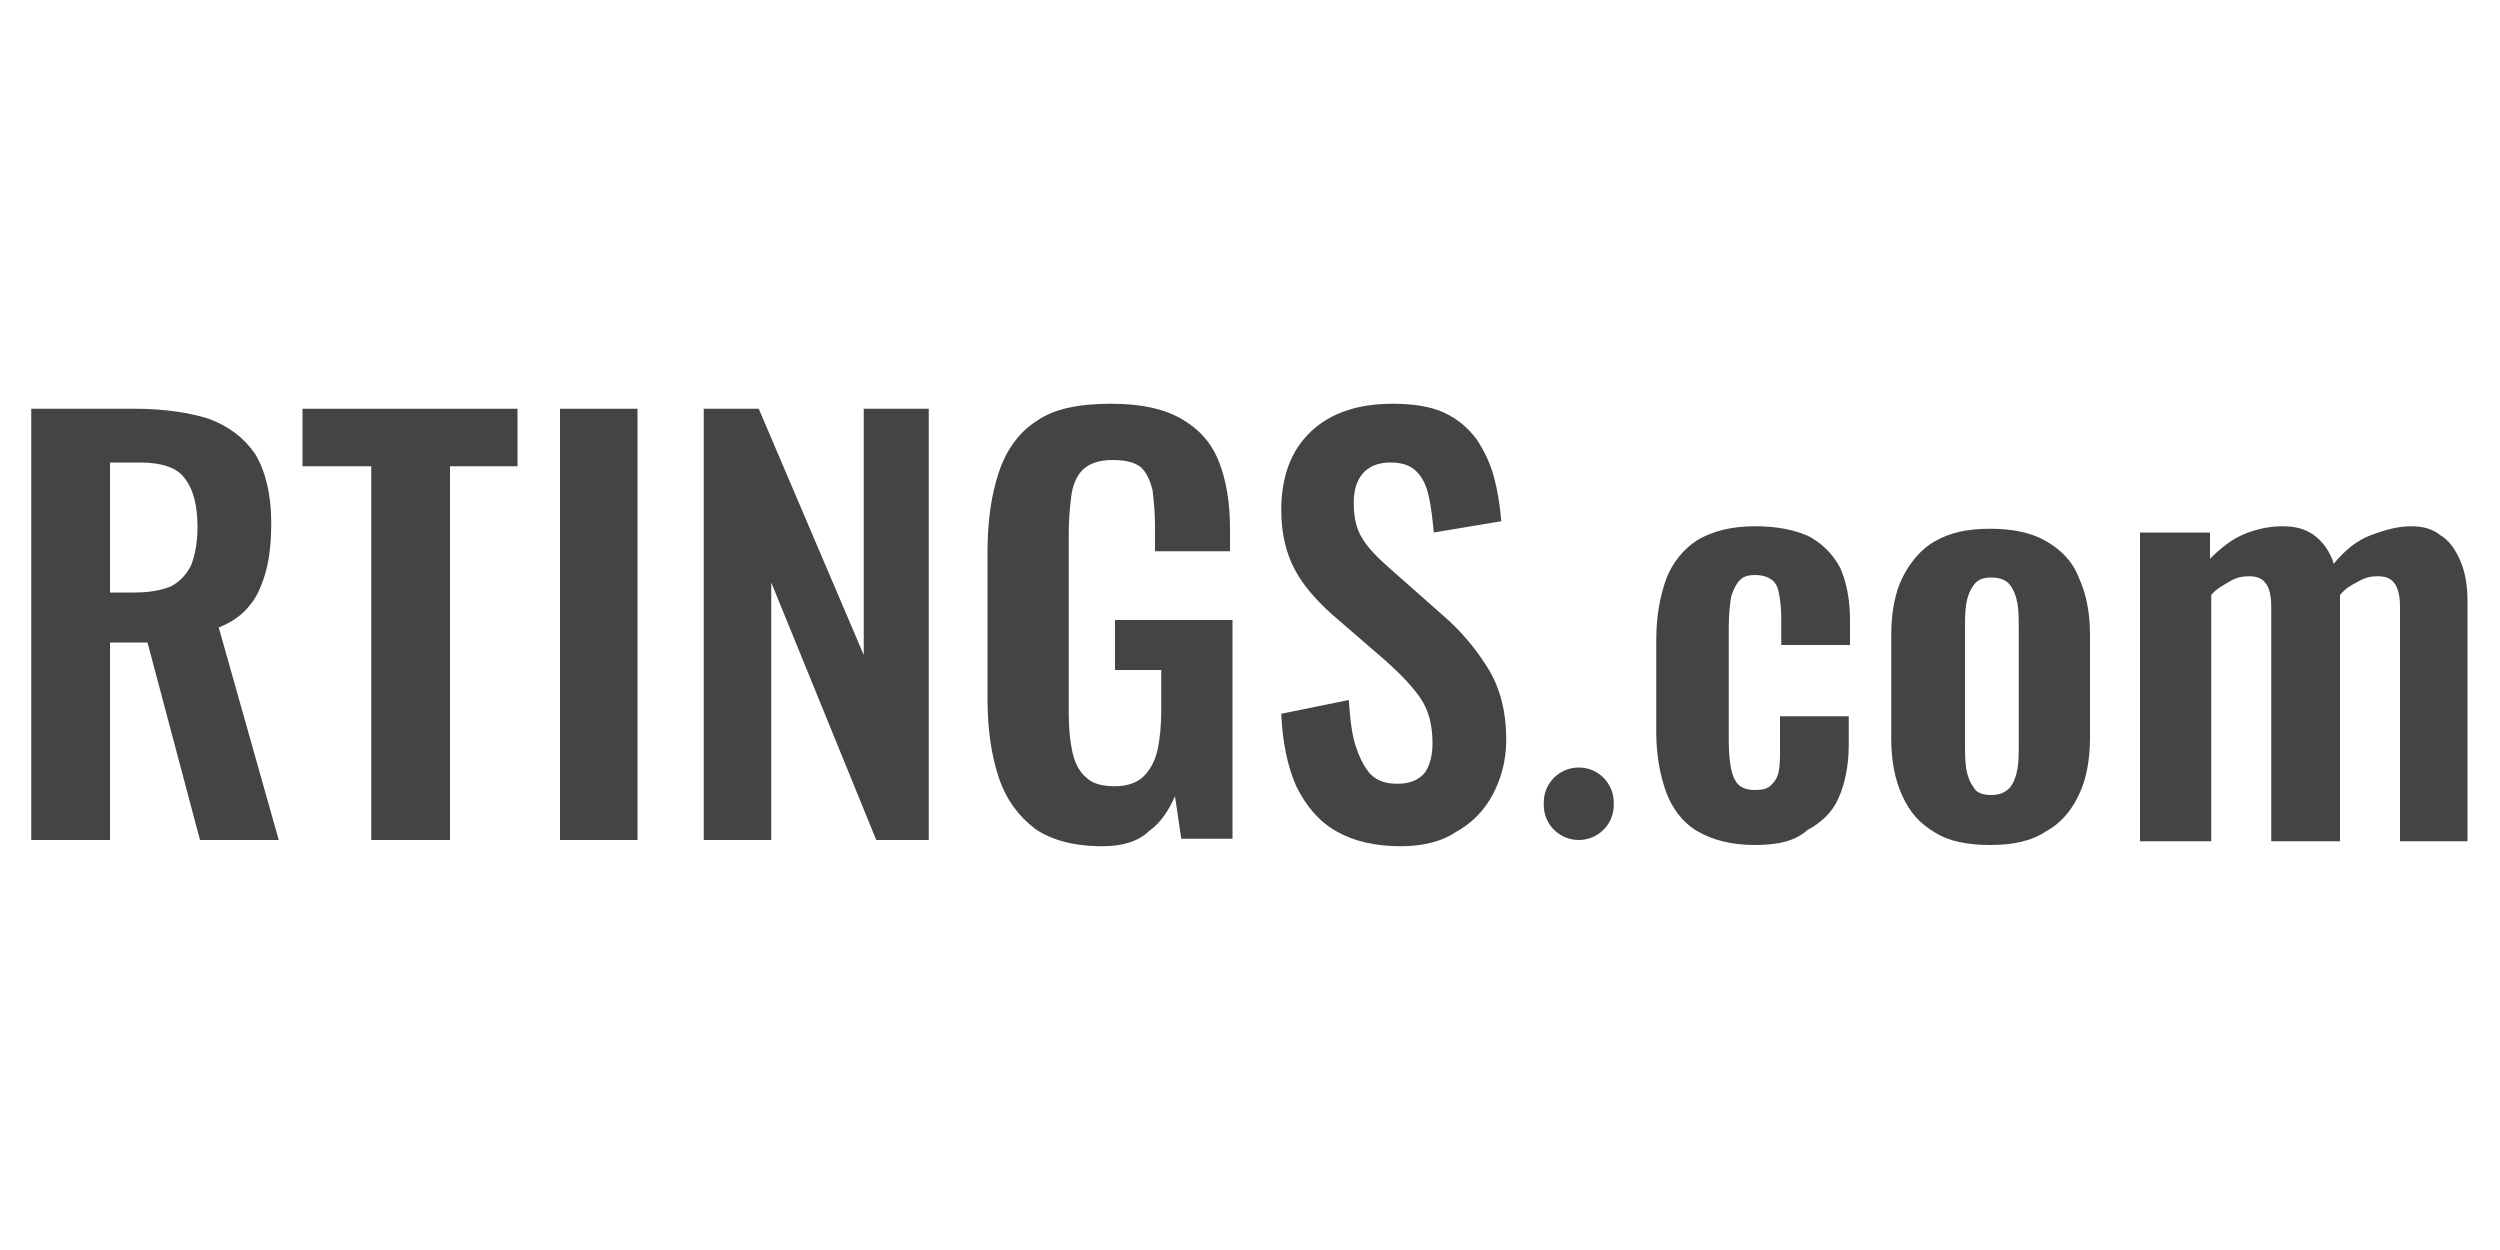 <?xml version="1.0" encoding="utf-8"?>
<!-- Generator: Adobe Illustrator 22.0.0, SVG Export Plug-In . SVG Version: 6.00 Build 0)  -->
<svg version="1.1" id="Layer_1" xmlns="http://www.w3.org/2000/svg" xmlns:xlink="http://www.w3.org/1999/xlink" x="0px" y="0px"
	 width="200px" height="100px" viewBox="0 0 200 100" enable-background="new 0 0 200 100" xml:space="preserve">
<g>
	<path fill="#444445" d="M2.5,67.2V32.7h8.3c2.3,0,4.3,0.3,5.9,0.8c1.6,0.6,2.8,1.5,3.7,2.8c0.8,1.3,1.3,3.2,1.3,5.5
		c0,1.4-0.1,2.6-0.4,3.8c-0.3,1.1-0.7,2.1-1.3,2.8c-0.6,0.8-1.5,1.4-2.5,1.8l4.8,17h-6.3l-4.2-15.8H8.8v15.8H2.5z M8.8,47.4h2
		c1.2,0,2.2-0.2,2.9-0.5c0.7-0.4,1.2-0.9,1.6-1.7c0.3-0.8,0.5-1.8,0.5-3c0-1.7-0.3-3-1-3.9c-0.6-0.9-1.9-1.3-3.6-1.3H8.8V47.4z"/>
	<path fill="#444445" d="M29.7,67.2V37.3h-5.5v-4.6h17.2v4.6H36v29.9H29.7z"/>
	<path fill="#444445" d="M44.8,67.2V32.7H51v34.5H44.8z"/>
	<path fill="#444445" d="M56.3,67.2V32.7h4.4l8.4,19.7V32.7h5.2v34.5h-4.2l-8.4-20.6v20.6H56.3z"/>
	<path fill="#444445" d="M88.2,67.7c-2.3,0-4.1-0.5-5.4-1.4c-1.3-1-2.3-2.3-2.9-4.1c-0.6-1.8-0.9-3.9-0.9-6.3V44.2
		c0-2.5,0.3-4.6,0.9-6.4c0.6-1.8,1.6-3.2,3-4.1c1.4-1,3.4-1.4,6-1.4c2.4,0,4.2,0.4,5.6,1.2c1.4,0.8,2.4,1.9,3,3.4
		c0.6,1.5,0.9,3.3,0.9,5.4v1.8h-6v-2c0-1.1-0.1-2.1-0.2-2.9c-0.2-0.8-0.5-1.4-0.9-1.8c-0.5-0.4-1.2-0.6-2.3-0.6
		c-1.1,0-1.9,0.3-2.4,0.8c-0.5,0.5-0.8,1.3-0.9,2.1s-0.2,1.8-0.2,2.9v14.5c0,1.2,0.1,2.2,0.3,3.1c0.2,0.9,0.6,1.6,1.1,2
		c0.5,0.5,1.3,0.7,2.3,0.7c1,0,1.8-0.3,2.3-0.8c0.5-0.5,0.9-1.2,1.1-2.1c0.2-0.9,0.3-2,0.3-3.2v-3.2h-3.7v-4h9.4v17.5h-4.1l-0.5-3.4
		c-0.5,1.1-1.1,2.1-2.1,2.8C91.1,67.3,89.8,67.7,88.2,67.7z"/>
	<path fill="#444445" d="M112.1,67.7c-2.1,0-3.8-0.4-5.2-1.2c-1.4-0.8-2.4-2-3.2-3.6c-0.7-1.6-1.1-3.5-1.2-5.8l5.4-1.1
		c0.1,1.3,0.2,2.5,0.5,3.5c0.3,1,0.7,1.8,1.2,2.4c0.6,0.6,1.3,0.8,2.2,0.8c1,0,1.7-0.3,2.2-0.9c0.4-0.6,0.6-1.4,0.6-2.3
		c0-1.5-0.3-2.7-1-3.7c-0.7-1-1.6-1.9-2.7-2.9l-4.4-3.8c-1.2-1.1-2.2-2.2-2.9-3.5c-0.7-1.3-1.1-2.9-1.1-4.8c0-2.7,0.8-4.8,2.4-6.3
		c1.6-1.5,3.8-2.2,6.5-2.2c1.6,0,3,0.2,4.1,0.7c1.1,0.5,1.9,1.2,2.6,2.1c0.6,0.9,1.1,1.9,1.4,3c0.3,1.1,0.5,2.3,0.6,3.6l-5.4,0.9
		c-0.1-1.1-0.2-2-0.4-2.9c-0.2-0.9-0.5-1.5-1-2c-0.5-0.5-1.2-0.7-2.1-0.7c-0.9,0-1.7,0.3-2.2,0.9c-0.5,0.6-0.7,1.4-0.7,2.3
		c0,1.2,0.2,2.1,0.7,2.9c0.5,0.8,1.2,1.5,2.1,2.3l4.3,3.8c1.4,1.2,2.6,2.6,3.6,4.2c1,1.6,1.5,3.5,1.5,5.8c0,1.6-0.4,3.1-1.1,4.4
		c-0.7,1.3-1.7,2.3-3,3C115.4,67.3,113.8,67.7,112.1,67.7z"/>
	<path fill="#444445" d="M123.5,64.4v-0.2c0-1.6,1.3-2.8,2.8-2.8h0c1.6,0,2.8,1.3,2.8,2.8v0.2c0,1.6-1.3,2.8-2.8,2.8h0
		C124.8,67.2,123.5,66,123.5,64.4z"/>
	<path fill="#444445" d="M140.4,67.6c-1.9,0-3.4-0.4-4.6-1.1c-1.2-0.7-2-1.8-2.5-3.1c-0.5-1.4-0.8-3-0.8-4.8v-7.4
		c0-1.9,0.3-3.5,0.8-4.9c0.5-1.3,1.4-2.4,2.5-3.1c1.2-0.7,2.7-1.1,4.6-1.1c1.8,0,3.2,0.3,4.3,0.8c1.1,0.6,1.9,1.4,2.5,2.5
		c0.5,1.1,0.8,2.5,0.8,4.2v2h-5.5v-2.2c0-0.9-0.1-1.5-0.2-2c-0.1-0.5-0.3-0.9-0.7-1.1c-0.3-0.2-0.7-0.3-1.2-0.3
		c-0.5,0-0.9,0.1-1.2,0.4c-0.3,0.3-0.5,0.7-0.7,1.3c-0.1,0.6-0.2,1.4-0.2,2.5v9c0,1.6,0.2,2.7,0.5,3.2c0.3,0.6,0.9,0.8,1.6,0.8
		c0.6,0,1-0.1,1.3-0.4c0.3-0.3,0.5-0.6,0.6-1.1s0.1-1.1,0.1-1.8v-2.6h5.5v2.3c0,1.6-0.3,3.1-0.8,4.2c-0.5,1.2-1.4,2-2.5,2.6
		C143.6,67.3,142.2,67.6,140.4,67.6z"/>
	<path fill="#444445" d="M159.2,67.6c-1.8,0-3.3-0.3-4.4-1c-1.2-0.7-2-1.6-2.6-2.9c-0.6-1.3-0.9-2.8-0.9-4.6v-8.3
		c0-1.8,0.3-3.4,0.9-4.6s1.5-2.3,2.6-2.9c1.2-0.7,2.6-1,4.4-1c1.8,0,3.3,0.3,4.5,1c1.2,0.7,2.1,1.6,2.6,2.9c0.6,1.3,0.9,2.8,0.9,4.6
		V59c0,1.8-0.3,3.4-0.9,4.6c-0.6,1.3-1.5,2.3-2.6,2.9C162.5,67.3,161,67.6,159.2,67.6z M159.3,63.6c0.7,0,1.1-0.2,1.5-0.6
		c0.3-0.4,0.5-0.9,0.6-1.5c0.1-0.6,0.1-1.3,0.1-2.1v-9c0-0.8,0-1.5-0.1-2.1c-0.1-0.6-0.3-1.1-0.6-1.5c-0.3-0.4-0.8-0.6-1.5-0.6
		s-1.1,0.2-1.4,0.6c-0.3,0.4-0.5,0.9-0.6,1.5c-0.1,0.6-0.1,1.3-0.1,2.1v9c0,0.8,0,1.5,0.1,2.1c0.1,0.6,0.3,1.1,0.6,1.5
		C158.1,63.4,158.6,63.6,159.3,63.6z"/>
	<path fill="#444445" d="M171.2,67.2V42.6h5.6v2.1c0.9-0.9,1.8-1.6,2.8-2c1-0.4,2-0.6,3-0.6c1,0,1.8,0.2,2.5,0.7
		c0.7,0.5,1.3,1.3,1.6,2.3c0.9-1.1,1.9-1.9,3-2.3s2.1-0.7,3.2-0.7c0.9,0,1.7,0.2,2.3,0.7c0.7,0.4,1.2,1.1,1.6,2
		c0.4,0.9,0.6,2,0.6,3.3v19.2H192V48.5c0-0.9-0.2-1.6-0.5-1.9c-0.3-0.4-0.8-0.5-1.3-0.5c-0.5,0-1,0.1-1.5,0.4
		c-0.6,0.3-1.1,0.6-1.5,1.1c0,0.1,0,0.2,0,0.2c0,0.1,0,0.2,0,0.3v19.2h-5.5V48.5c0-0.9-0.2-1.6-0.5-1.9c-0.3-0.4-0.8-0.5-1.3-0.5
		c-0.5,0-1,0.1-1.5,0.4s-1.1,0.6-1.5,1.1v19.7H171.2z"/>
</g>
</svg>
